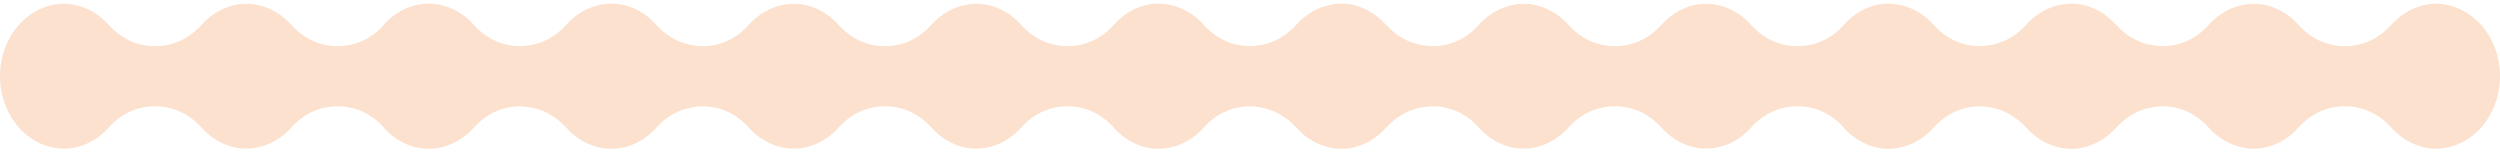 <?xml version="1.0" encoding="UTF-8"?>
<svg xmlns="http://www.w3.org/2000/svg" width="328" height="20" viewBox="0 0 328 20" fill="none">
  <path fill-rule="evenodd" clip-rule="evenodd" d="M319.168 19.5C321.458 19.611 323.781 18.687 325.524 16.729C328.824 13.021 328.824 6.979 325.524 3.271C323.781 1.313 321.458 0.389 319.167 0.5C317.192 0.646 315.239 1.575 313.73 3.271C312.047 5.15 309.847 6.077 307.654 6.052C305.458 6.077 303.252 5.15 301.569 3.271C300.12 1.643 298.261 0.721 296.367 0.521C296.166 0.506 295.965 0.5 295.763 0.502C293.584 0.502 291.425 1.418 289.775 3.271C287.909 5.368 285.385 6.279 282.944 6.005C281.016 5.832 279.132 4.921 277.655 3.271H277.634C276.27 1.72 274.545 0.81 272.768 0.541C272.448 0.5 272.128 0.479 271.808 0.479C269.649 0.479 267.469 1.418 265.819 3.271C264.285 4.985 262.309 5.902 260.303 6.021C257.938 6.214 255.512 5.295 253.7 3.271C252.05 1.418 249.87 0.479 247.711 0.479C247.431 0.479 247.15 0.495 246.87 0.527C245.059 0.776 243.294 1.688 241.905 3.249C241.905 3.249 241.905 3.271 241.885 3.294C240.268 5.099 238.163 6.014 236.048 6.046C233.78 6.14 231.485 5.215 229.744 3.271C228.094 1.418 225.915 0.479 223.756 0.502C223.524 0.502 223.292 0.512 223.062 0.533C221.206 0.757 219.391 1.674 217.97 3.271C216.285 5.153 214.081 6.08 211.884 6.051C209.685 6.08 207.474 5.153 205.789 3.271C204.329 1.631 202.455 0.708 200.547 0.517C200.366 0.505 200.185 0.5 200.004 0.502C197.824 0.502 195.665 1.418 194.015 3.271C192.167 5.347 189.675 6.261 187.256 6.012C185.296 5.86 183.375 4.947 181.875 3.271H181.854C180.464 1.69 178.697 0.775 176.884 0.526C176.606 0.495 176.327 0.479 176.048 0.479C173.889 0.479 171.71 1.418 170.06 3.271C168.525 4.985 166.55 5.902 164.544 6.021C162.178 6.214 159.752 5.295 157.94 3.271C156.29 1.418 154.11 0.479 151.951 0.479C151.629 0.479 151.306 0.5 150.985 0.542C149.21 0.812 147.487 1.718 146.125 3.249C146.125 3.249 146.125 3.271 146.104 3.294C144.497 5.09 142.405 6.005 140.301 6.045C138.029 6.143 135.729 5.219 133.985 3.271C132.335 1.418 130.155 0.479 127.996 0.502C127.735 0.502 127.475 0.515 127.216 0.541C125.383 0.779 123.594 1.693 122.19 3.271C120.508 5.15 118.307 6.077 116.114 6.052C113.918 6.077 111.712 5.15 110.029 3.271C108.58 1.643 106.721 0.721 104.827 0.521C104.626 0.506 104.425 0.5 104.224 0.502C102.044 0.502 99.885 1.418 98.235 3.271C96.369 5.368 93.846 6.279 91.404 6.005C89.477 5.832 87.592 4.92 86.115 3.271C84.785 1.759 83.112 0.856 81.382 0.563C81.012 0.507 80.64 0.479 80.268 0.479C78.109 0.479 75.93 1.418 74.279 3.271C72.767 4.961 70.826 5.875 68.85 6.016C66.463 6.231 64.009 5.313 62.18 3.271C60.53 1.418 58.35 0.479 56.191 0.479C55.816 0.479 55.44 0.508 55.067 0.564C53.341 0.859 51.672 1.758 50.345 3.249V3.294C48.737 5.09 46.645 6.005 44.542 6.045C42.269 6.143 39.969 5.219 38.225 3.271C36.575 1.418 34.395 0.479 32.236 0.502C31.976 0.502 31.715 0.515 31.456 0.541C29.623 0.779 27.835 1.693 26.43 3.271C24.748 5.15 22.548 6.077 20.354 6.052C18.158 6.077 15.952 5.15 14.27 3.271C12.76 1.575 10.806 0.645 8.831 0.5C6.541 0.389 4.218 1.313 2.475 3.271C-0.825 6.979 -0.825 13.021 2.475 16.729C4.218 18.687 6.542 19.611 8.832 19.5C10.807 19.354 12.76 18.425 14.27 16.729C15.942 14.85 18.147 13.923 20.346 13.948C22.542 13.923 24.747 14.85 26.43 16.729C27.88 18.357 29.738 19.279 31.633 19.479C31.834 19.494 32.035 19.5 32.236 19.498C34.416 19.498 36.575 18.582 38.225 16.729C39.957 14.783 42.255 13.858 44.528 13.955C46.636 13.991 48.733 14.906 50.345 16.706V16.752C51.672 18.243 53.342 19.142 55.068 19.436C55.441 19.492 55.817 19.521 56.191 19.521C58.35 19.521 60.53 18.582 62.18 16.729C64.16 14.518 66.873 13.625 69.44 14.061C71.209 14.326 72.918 15.217 74.279 16.729C75.93 18.582 78.109 19.521 80.268 19.521C80.644 19.521 81.019 19.492 81.393 19.436C83.119 19.141 84.788 18.242 86.115 16.752C87.443 15.26 89.1 14.372 90.823 14.082C93.438 13.586 96.222 14.468 98.235 16.729C99.885 18.582 102.064 19.521 104.224 19.498C104.491 19.498 104.758 19.484 105.025 19.456C106.85 19.214 108.63 18.301 110.029 16.729C111.701 14.85 113.907 13.923 116.105 13.948C118.301 13.923 120.507 14.85 122.19 16.729C123.684 18.407 125.612 19.335 127.566 19.496C128.248 19.534 128.933 19.482 129.605 19.338C131.214 18.994 132.742 18.125 133.985 16.729C135.716 14.783 138.014 13.858 140.288 13.955C142.396 13.991 144.493 14.906 146.104 16.706C146.104 16.706 146.104 16.729 146.125 16.752C147.487 18.282 149.211 19.189 150.986 19.458C151.307 19.5 151.629 19.521 151.951 19.521C154.11 19.521 156.29 18.582 157.94 16.729C159.885 14.557 162.538 13.657 165.064 14.039C166.889 14.274 168.658 15.173 170.06 16.729C171.71 18.582 173.889 19.521 176.048 19.521C176.329 19.521 176.609 19.505 176.889 19.473C178.701 19.224 180.465 18.312 181.854 16.752H181.875C183.244 15.213 184.963 14.317 186.743 14.057C189.317 13.617 192.038 14.508 194.015 16.729C195.665 18.582 197.844 19.521 200.004 19.498C200.235 19.498 200.467 19.488 200.697 19.467C202.553 19.243 204.368 18.326 205.789 16.729C207.464 14.847 209.674 13.92 211.875 13.948C214.075 13.92 216.285 14.847 217.97 16.729C219.43 18.369 221.304 19.292 223.212 19.483C223.393 19.495 223.574 19.5 223.756 19.498C225.915 19.498 228.094 18.582 229.744 16.729C231.473 14.786 233.766 13.862 236.036 13.954C238.155 13.982 240.265 14.897 241.885 16.706C241.885 16.706 241.885 16.729 241.905 16.752C243.294 18.313 245.059 19.224 246.872 19.474C247.151 19.505 247.431 19.521 247.711 19.521C249.87 19.521 252.05 18.582 253.7 16.729C255.645 14.557 258.298 13.657 260.824 14.039C262.648 14.274 264.418 15.173 265.819 16.729C267.469 18.582 269.649 19.521 271.808 19.521C272.13 19.521 272.453 19.5 272.774 19.458C274.549 19.189 276.272 18.282 277.634 16.752H277.655C278.983 15.259 280.64 14.372 282.362 14.082C284.978 13.586 287.762 14.468 289.775 16.729C291.527 18.697 293.869 19.62 296.174 19.497C298.135 19.341 300.07 18.413 301.569 16.729C303.241 14.85 305.447 13.923 307.645 13.948C309.841 13.923 312.047 14.85 313.73 16.729C315.24 18.425 317.193 19.355 319.168 19.5Z" fill="#FBE1CE"></path>
</svg>
